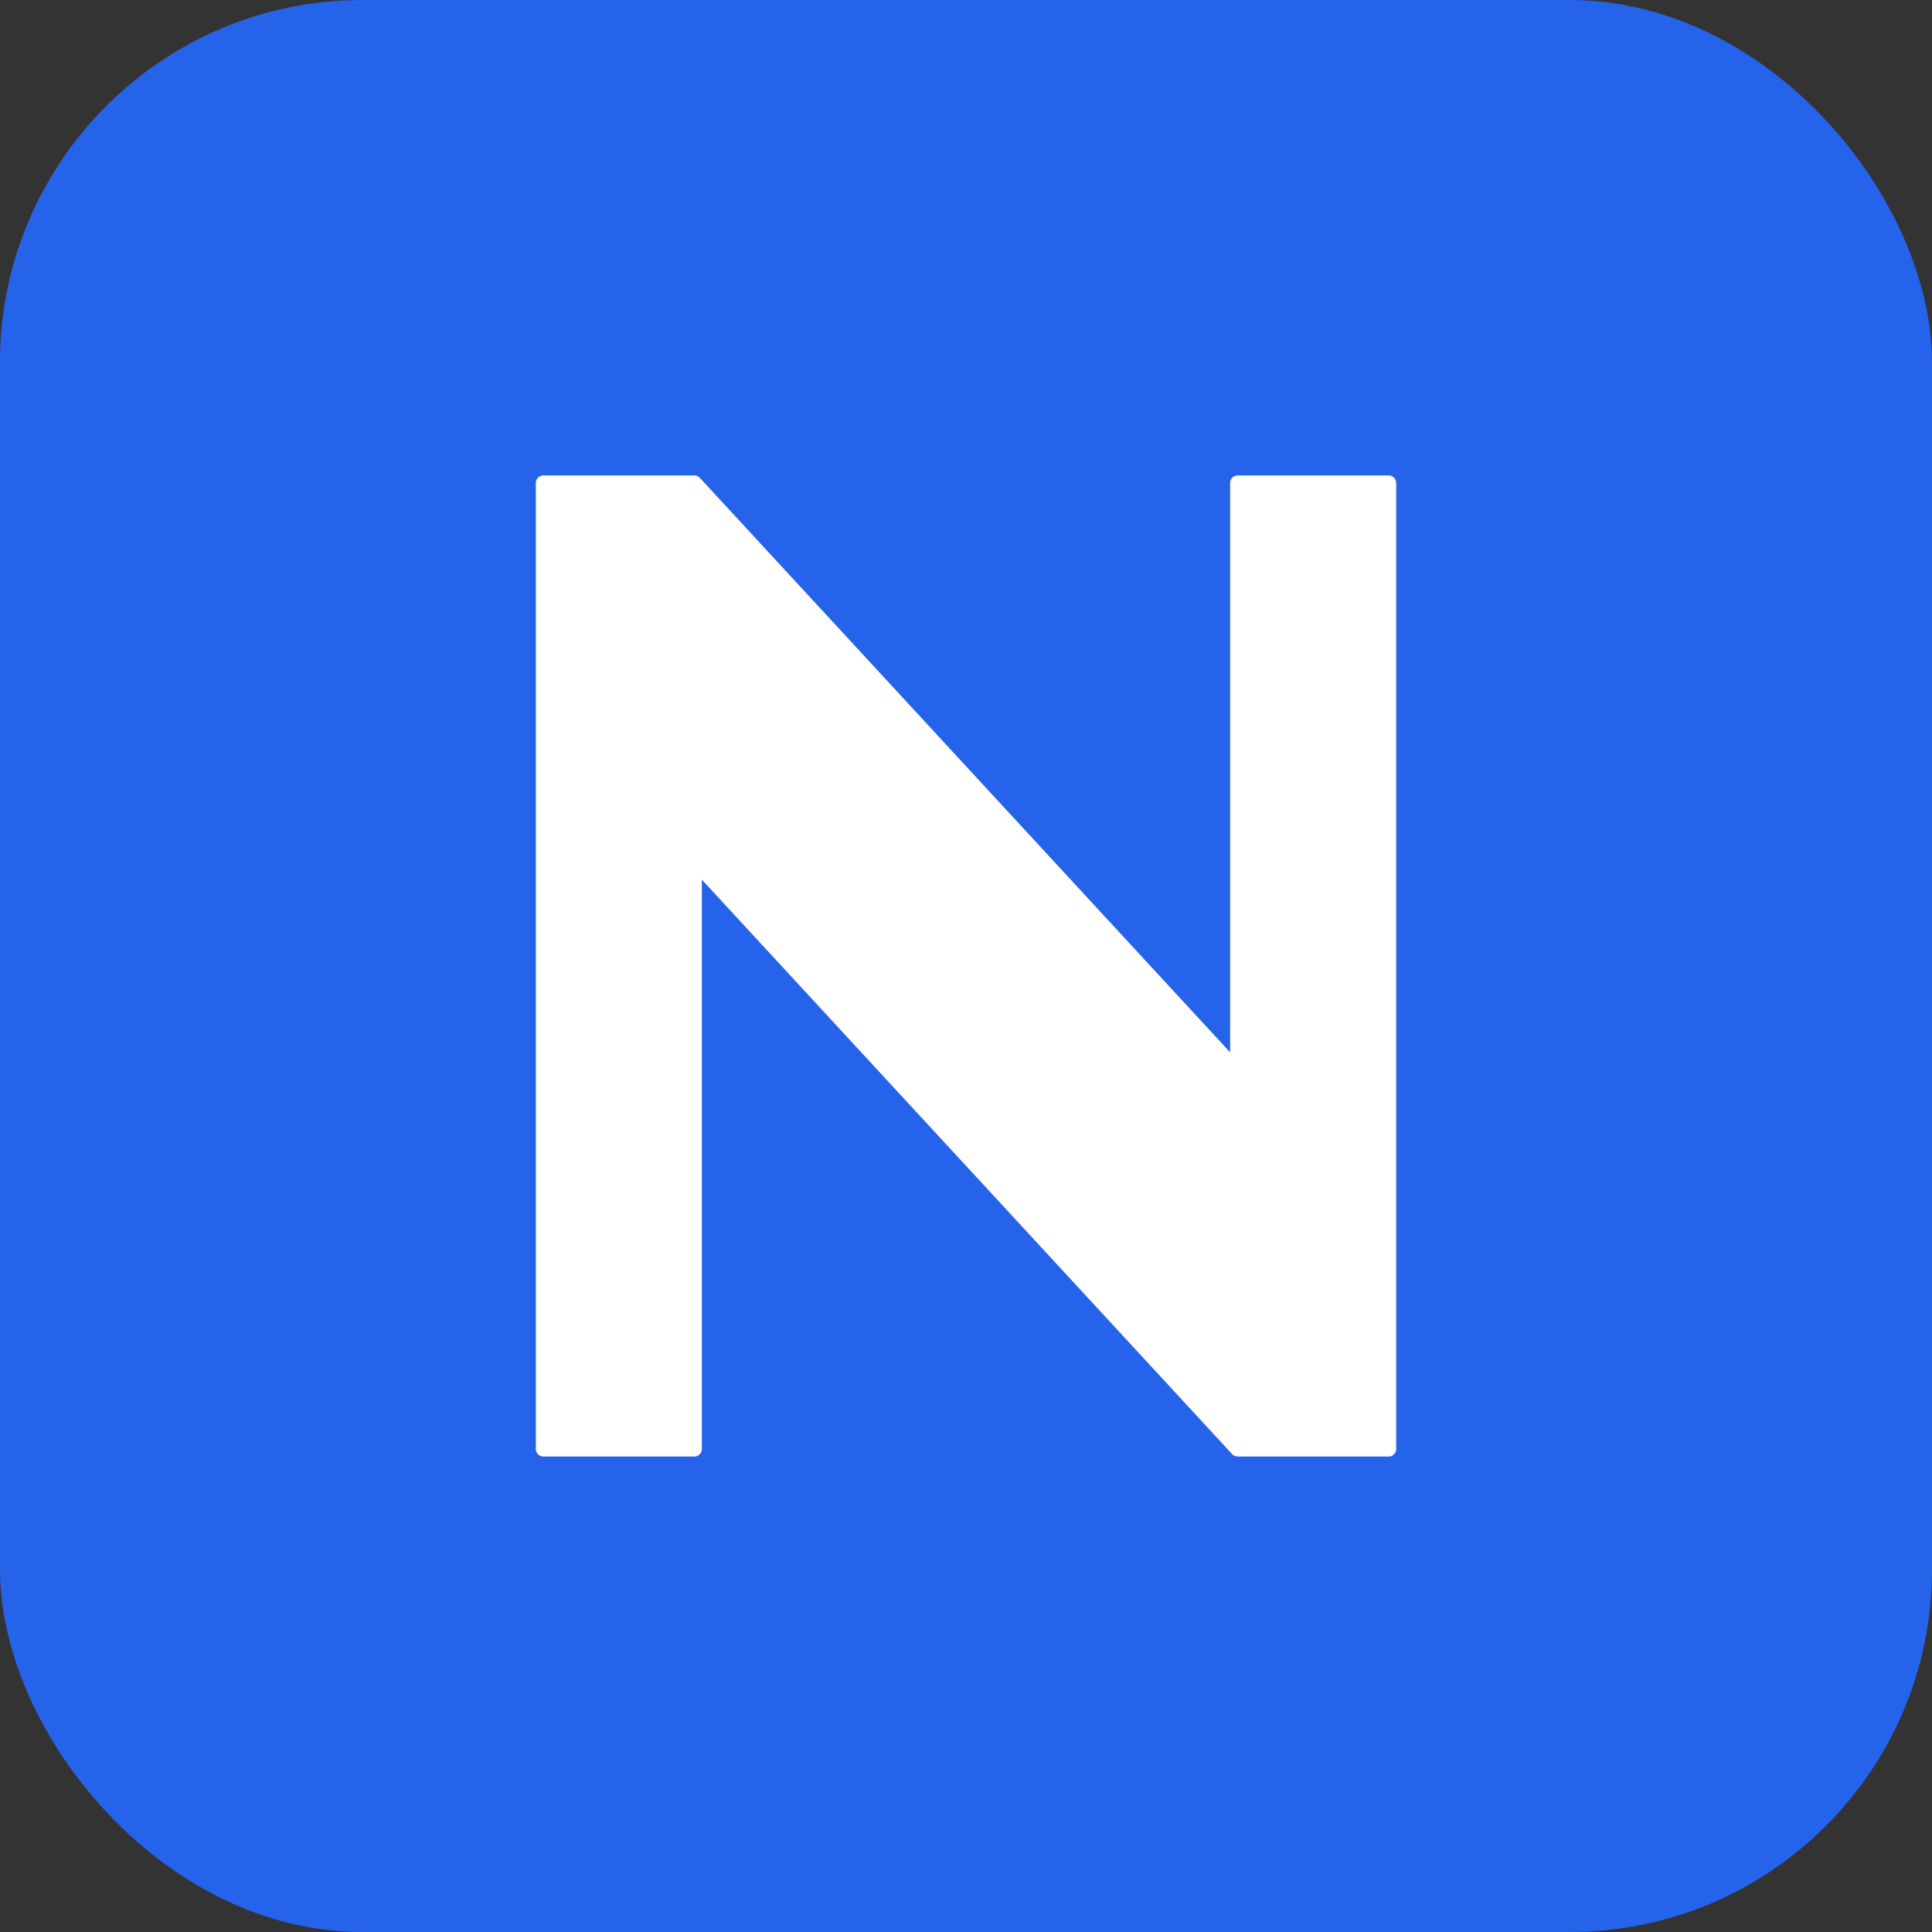<svg xmlns="http://www.w3.org/2000/svg" viewBox="0 0 64 64" fill="none">
  <rect x="0" y="0" width="64" height="64" fill="#333333" stroke="none"/>
  <!-- Background circle -->
  <rect width="64" height="64" rx="12" fill="#2563eb"/>
  
  <!-- Letter N -->
  <path d="M18 16 L18 48 L23 48 L23 28.5 L41 48 L46 48 L46 16 L41 16 L41 35.5 L23 16 Z" 
        fill="white" 
        stroke="white" 
        stroke-width="0.5"
        stroke-linejoin="round"/>
</svg>

